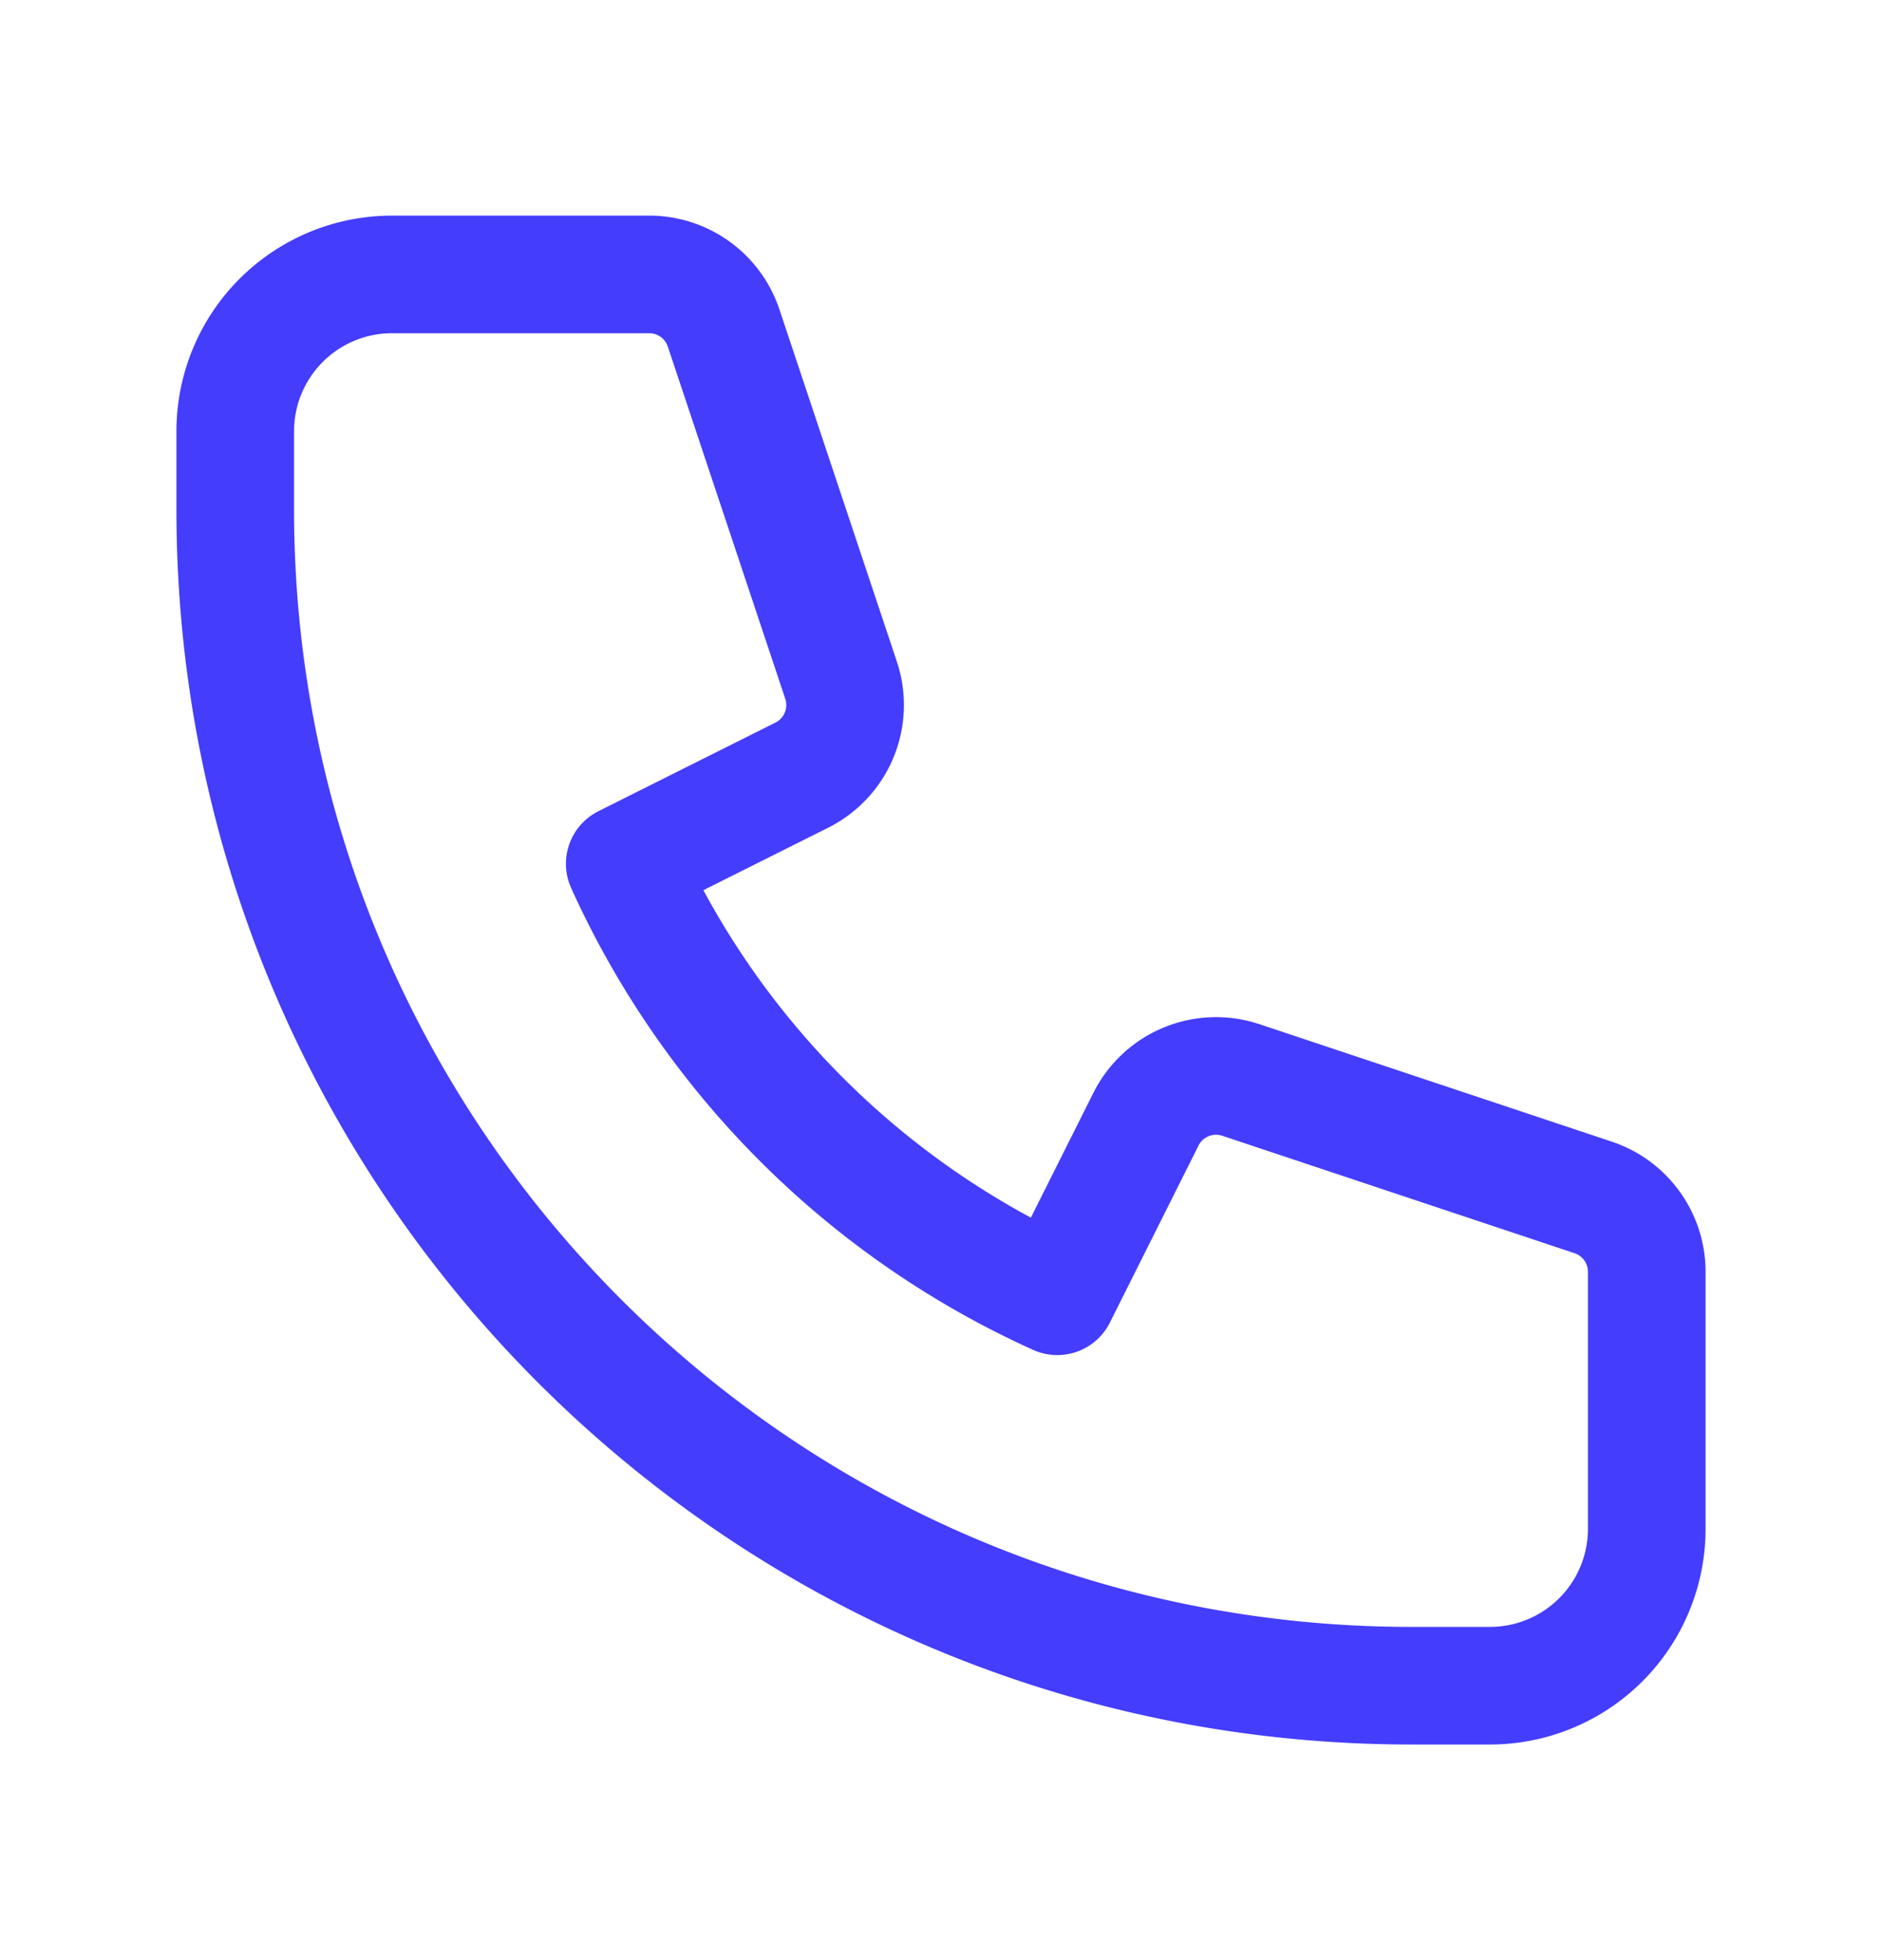 <svg xmlns="http://www.w3.org/2000/svg" width="24" height="25" fill="none"><path stroke="#443DFC" stroke-linecap="round" stroke-linejoin="round" stroke-width="1.5" d="M3 5.5a2 2 0 0 1 2-2h3.28a1 1 0 0 1 .948.684l1.498 4.493a1 1 0 0 1-.502 1.21l-2.257 1.13a11.042 11.042 0 0 0 5.516 5.516l1.13-2.257a1 1 0 0 1 1.21-.502l4.493 1.498a1 1 0 0 1 .684.949V19.5a2 2 0 0 1-2 2h-1c-8.284 0-15-6.716-15-15v-1z"/></svg>